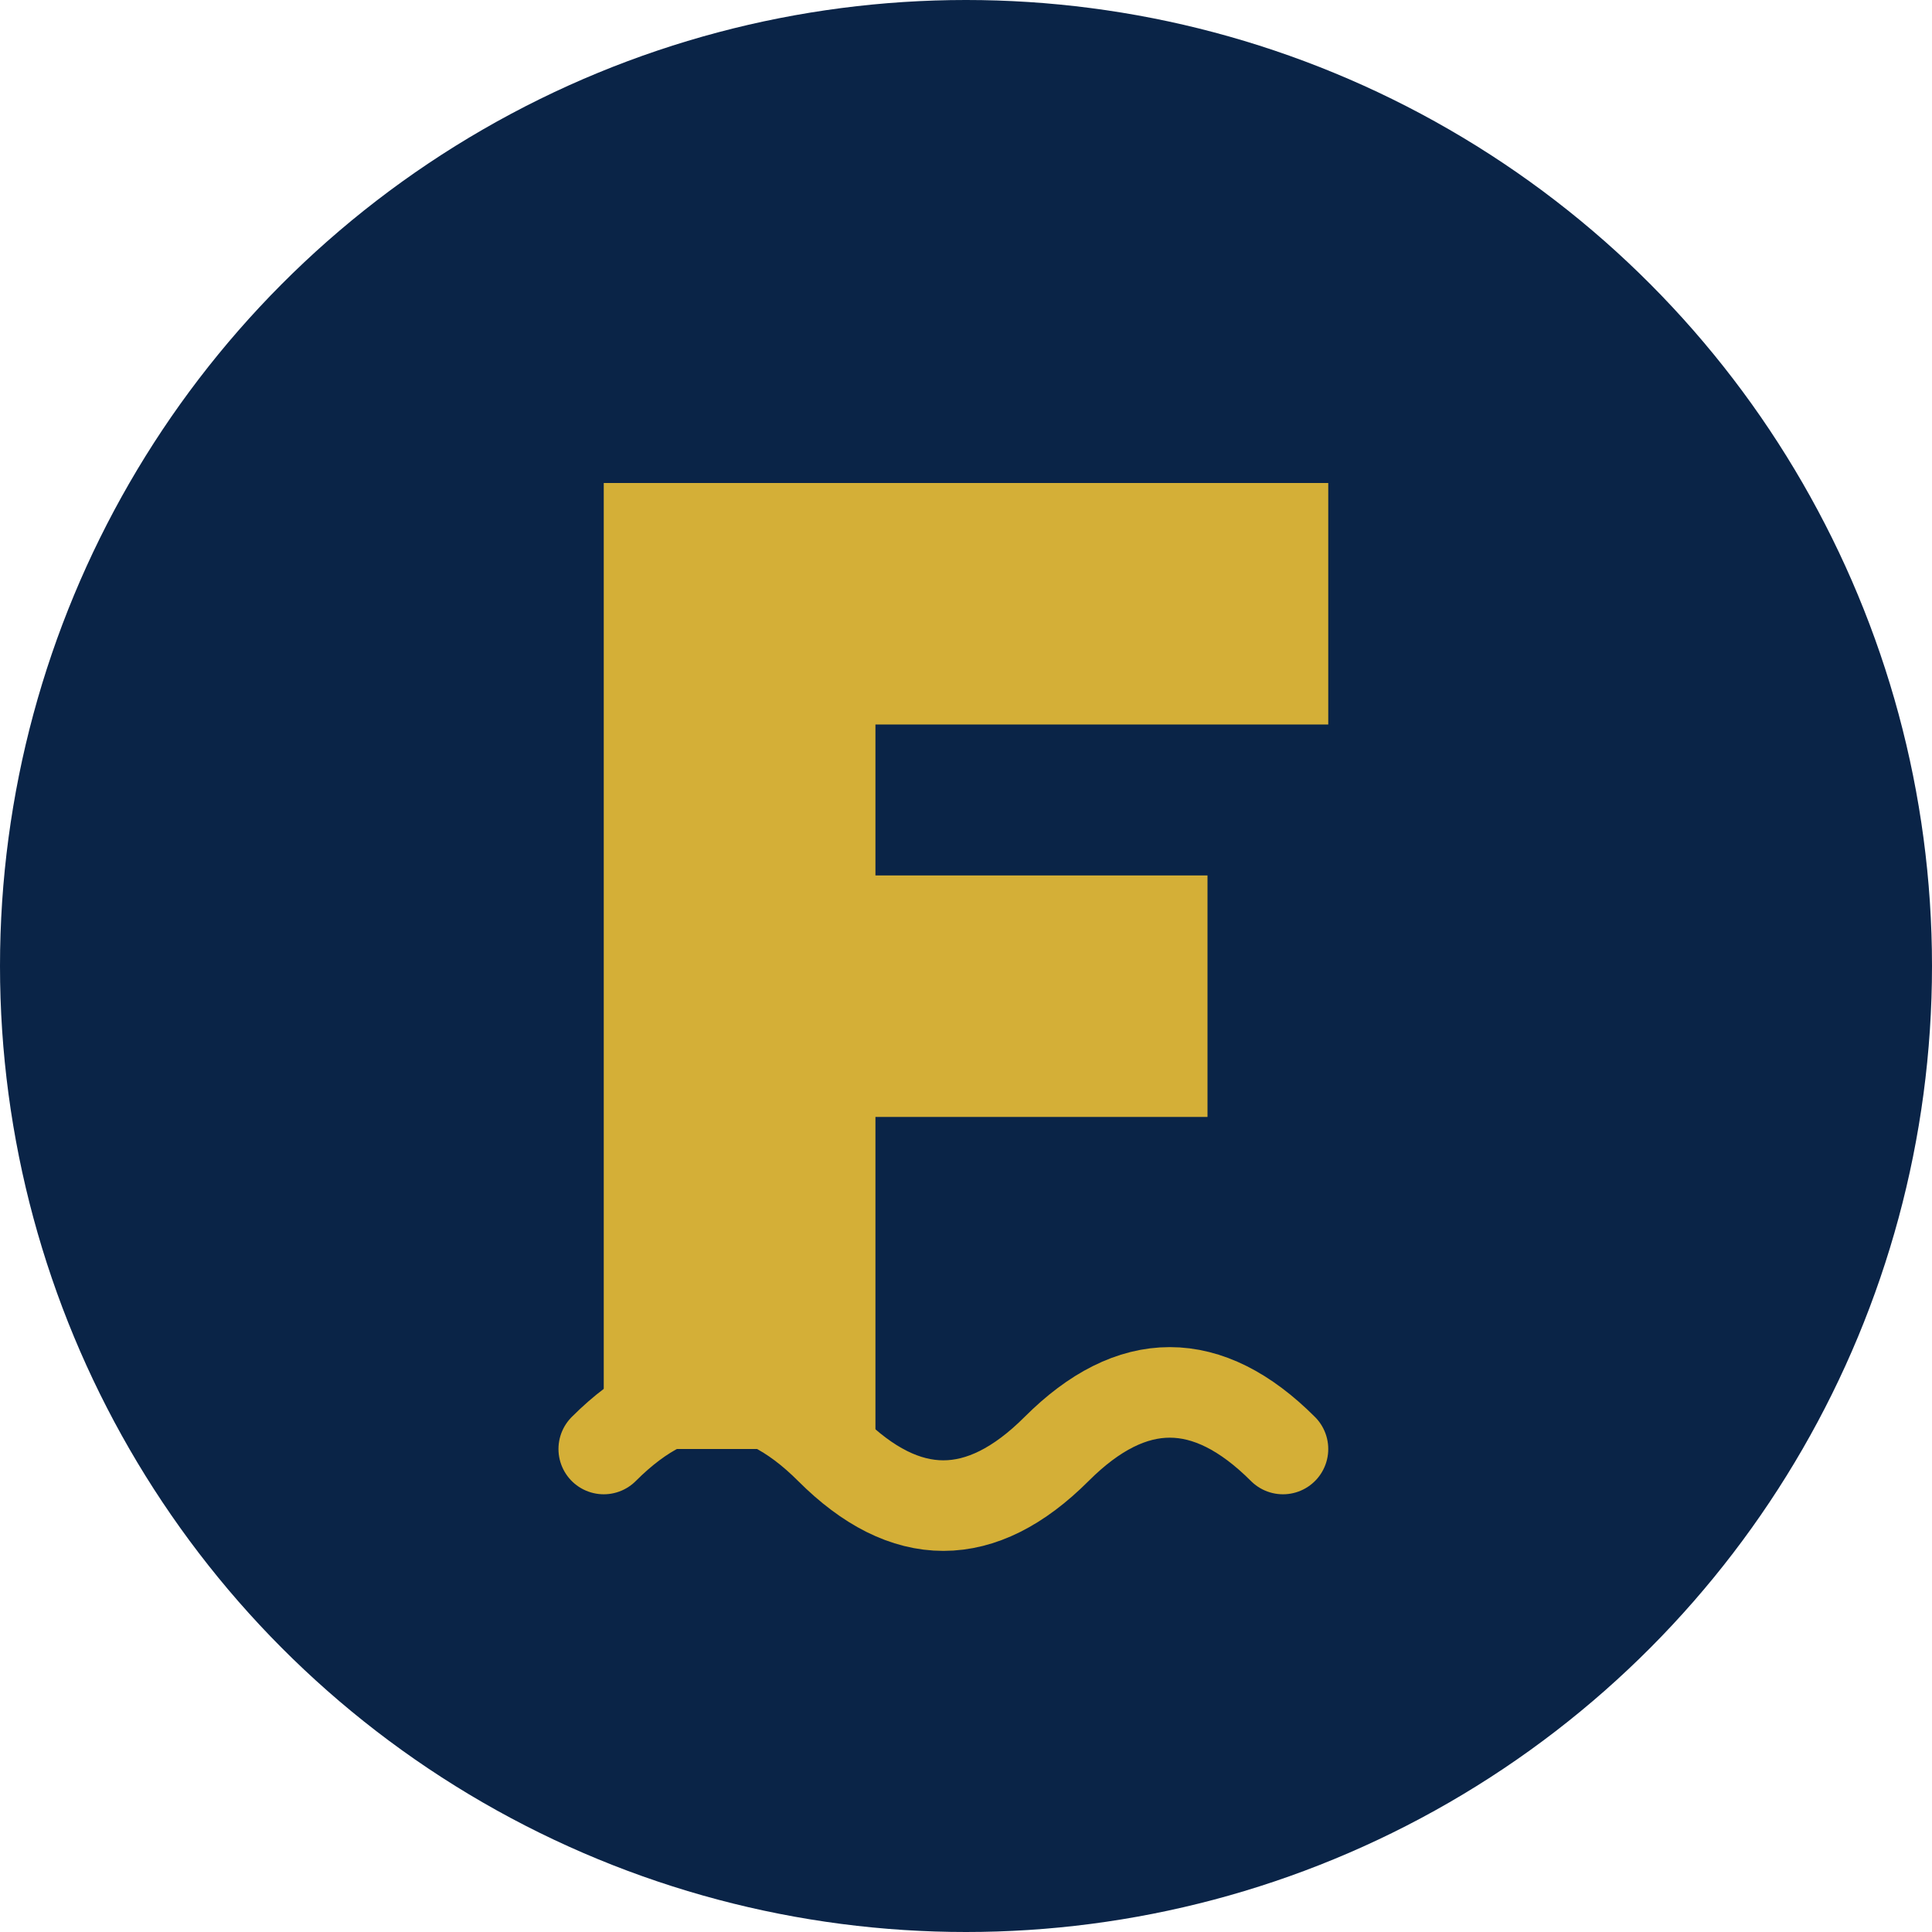 <?xml version="1.0" encoding="UTF-8" standalone="no"?>
<svg width="32" height="32" viewBox="0 0 32 32" fill="none" xmlns="http://www.w3.org/2000/svg">
  <!-- Background circle -->
  <circle cx="16" cy="16" r="16" fill="#0a2447"/>
  
  <!-- Gold stylized 'F' for FirstAtlanticBank -->
  <path d="M10 8H22V12H14.5V14.5H20V18.5H14.5V24H10V8Z" fill="#d4af37"/>
  
  <!-- Small wave representing Atlantic Ocean -->
  <path d="M10 24C11.25 22.75 12.5 22.75 13.75 24C15 25.25 16.25 25.25 17.5 24C18.75 22.75 20 22.75 21.25 24" stroke="#d4af37" stroke-width="1.5" stroke-linecap="round"/>
</svg>